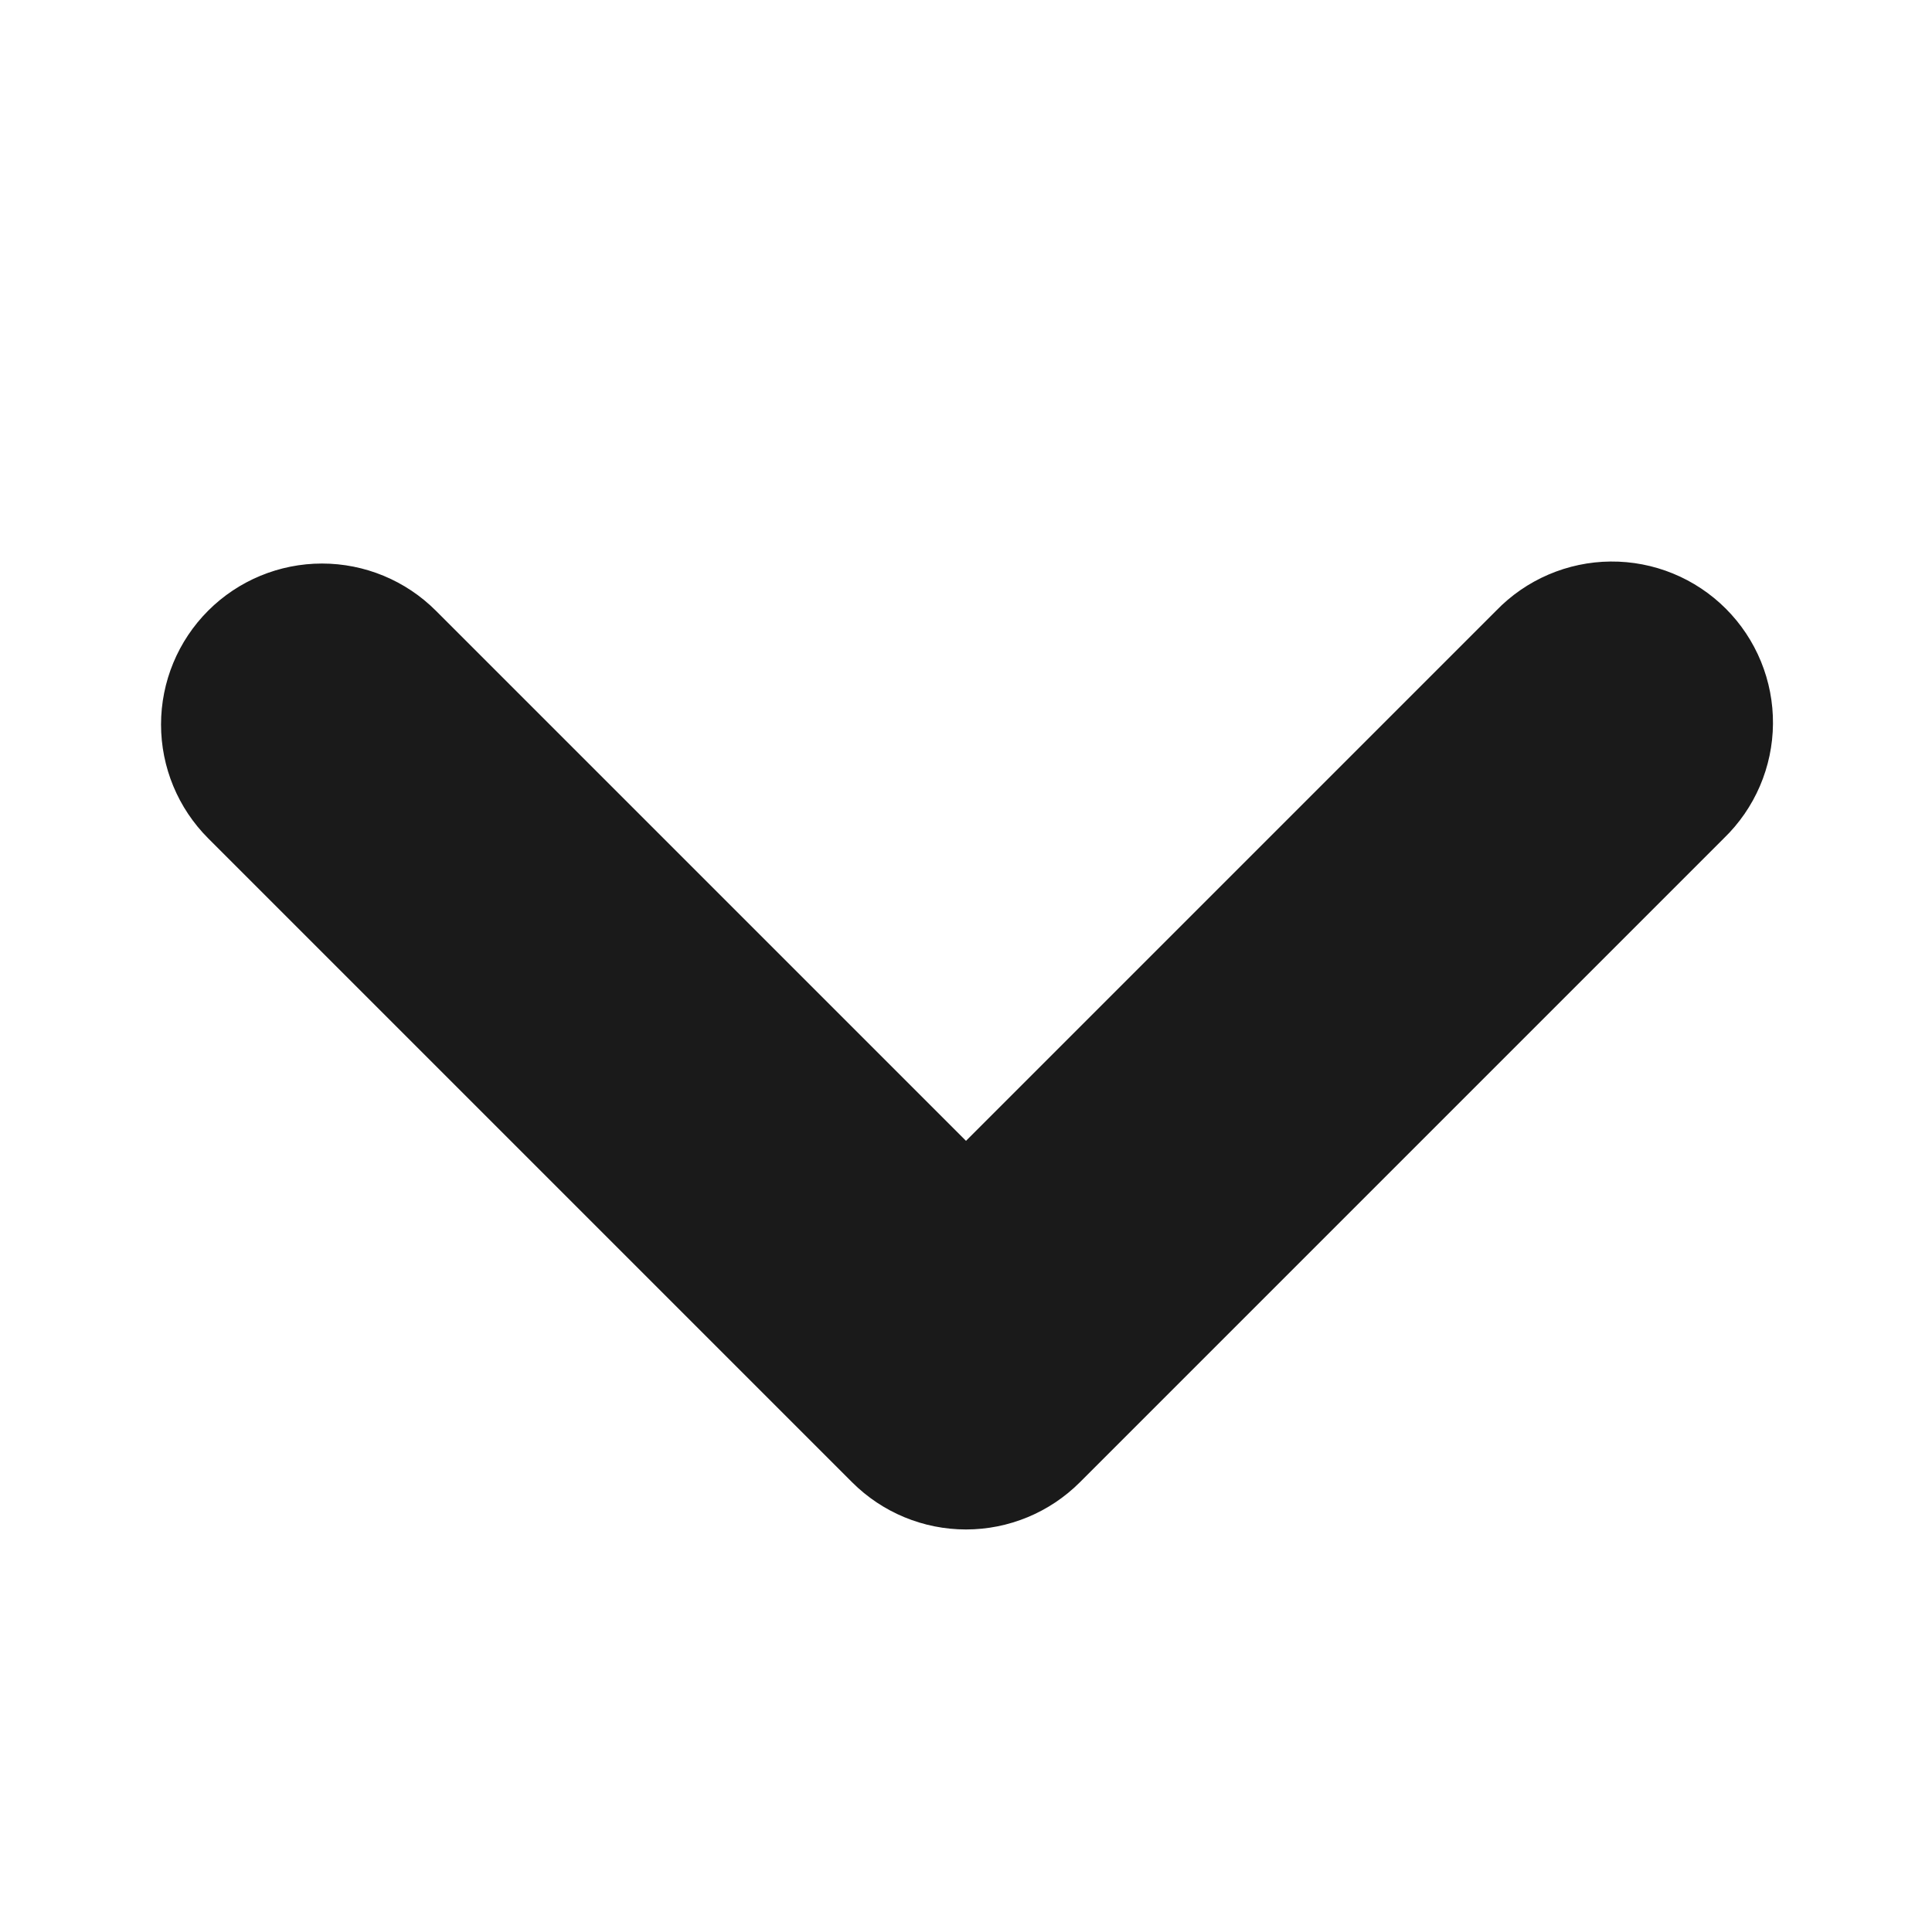 <svg width="512" height="512" viewBox="0 0 512 512" fill="none" xmlns="http://www.w3.org/2000/svg">
<path fill-rule="evenodd" clip-rule="evenodd" d="M55.168 161.834C63.169 153.835 74.02 149.342 85.333 149.342C96.647 149.342 107.497 153.835 115.499 161.834L256 302.336L396.501 161.834C400.437 157.759 405.145 154.509 410.351 152.273C415.556 150.036 421.155 148.859 426.82 148.81C432.485 148.761 438.104 149.841 443.347 151.986C448.591 154.131 453.355 157.299 457.361 161.305C461.367 165.311 464.535 170.075 466.68 175.319C468.826 180.562 469.905 186.181 469.856 191.846C469.807 197.511 468.63 203.11 466.394 208.315C464.158 213.521 460.907 218.229 456.832 222.165L286.165 392.832C278.164 400.83 267.314 405.324 256 405.324C244.686 405.324 233.836 400.83 225.835 392.832L55.168 222.165C47.169 214.164 42.676 203.313 42.676 192C42.676 180.686 47.169 169.835 55.168 161.834Z" fill="#1A1A1A"/>
</svg>
